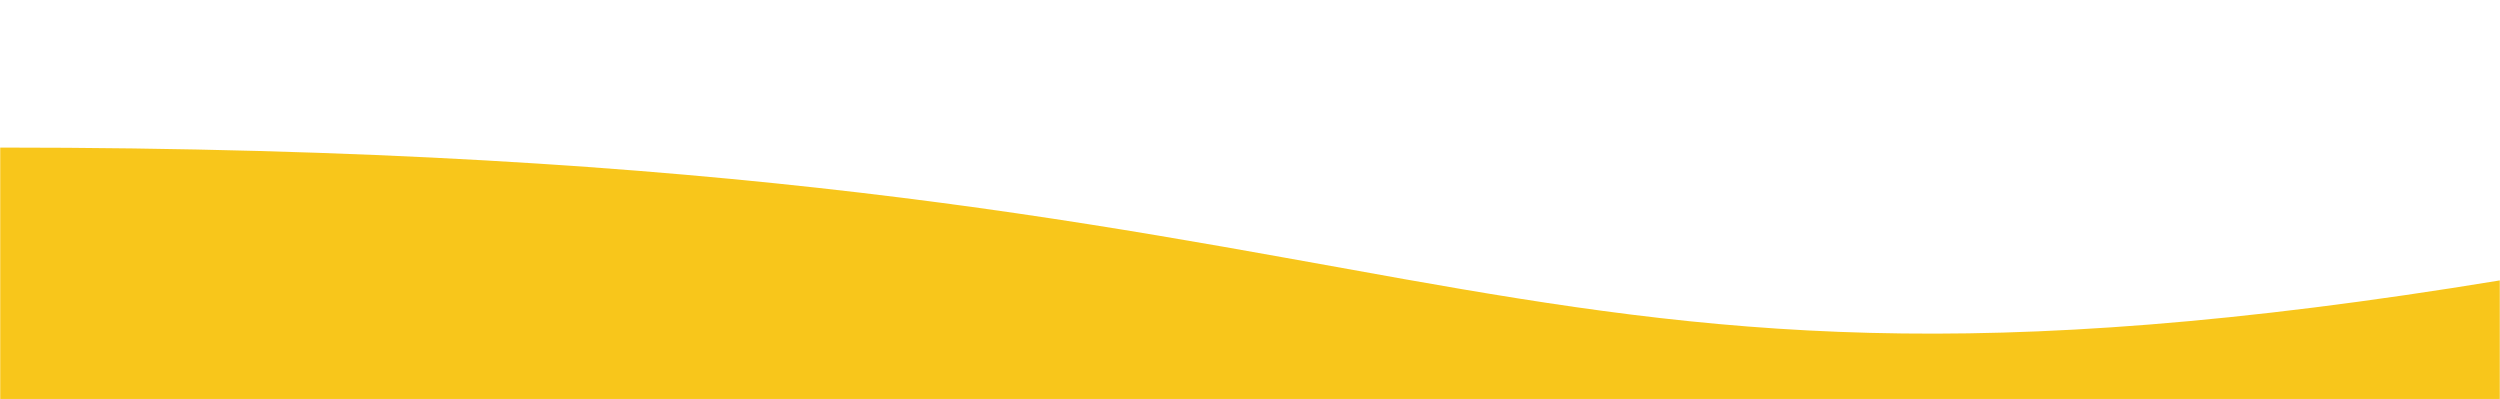 <svg width="1440" height="230" viewBox="0 0 1440 230" fill="none" xmlns="http://www.w3.org/2000/svg">
<mask id="mask0" mask-type="alpha" maskUnits="userSpaceOnUse" x="0" y="0" width="1440" height="230">
<rect width="1440" height="230" fill="#C4C4C4"/>
</mask>
<g mask="url(#mask0)">
<path d="M1440 1585.5C1440 1585.5 388 1628.5 0 1670.5V85C844.5 85 832 261.5 1440 161.5V1585.5Z" fill="#F8C61B"/>
</g>
</svg>

